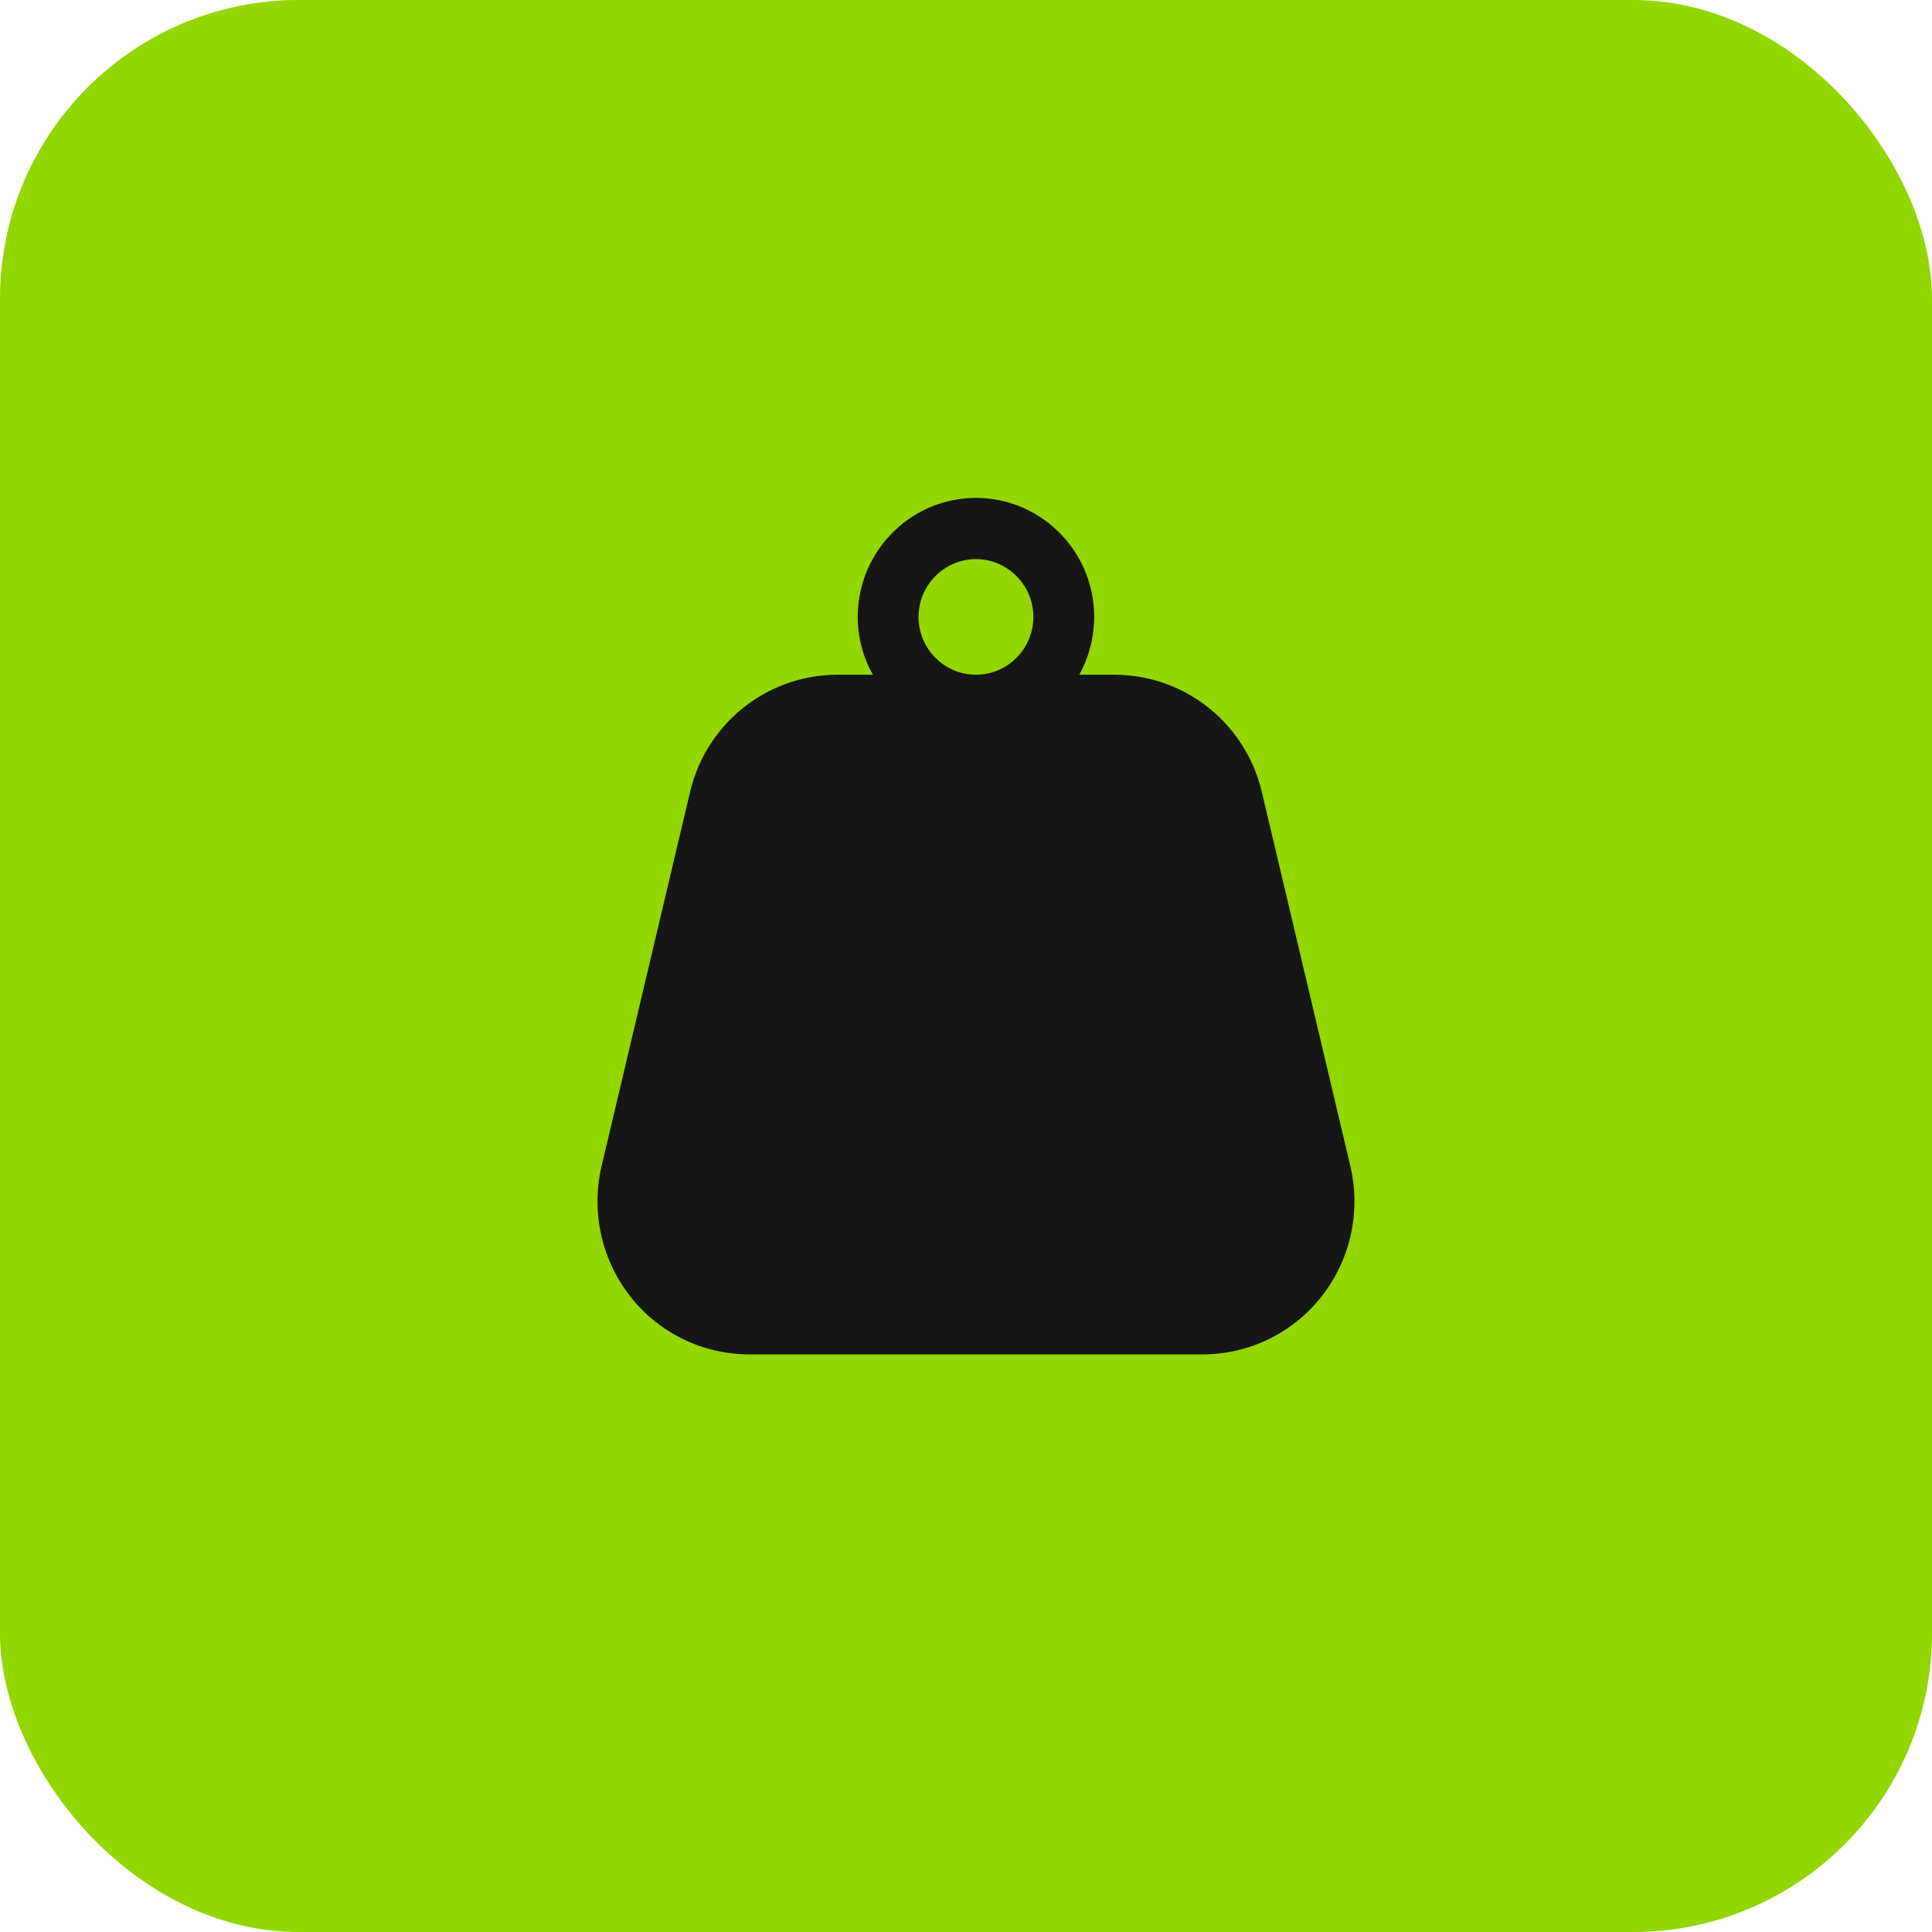 <svg xmlns="http://www.w3.org/2000/svg" width="97" height="97" fill="none"><rect width="97" height="97" fill="#93D600" rx="15"/><path fill="#161616" d="m67.795 58.54-4.44-18.766c-.823-3.471-3.874-5.898-7.429-5.898h-1.74a6 6 0 0 0 .748-2.902C54.934 27.672 52.264 25 49 25s-5.934 2.672-5.934 5.974c0 1.06.274 2.042.762 2.902h-1.754c-3.555 0-6.606 2.427-7.43 5.898L30.206 58.54a7.74 7.74 0 0 0 1.434 6.542A7.59 7.59 0 0 0 37.635 68h22.73c2.35 0 4.531-1.06 5.996-2.918a7.74 7.74 0 0 0 1.434-6.542M46.117 30.974c0-1.597 1.297-2.903 2.883-2.903s2.883 1.306 2.883 2.903-1.297 2.902-2.883 2.902-2.883-1.305-2.883-2.902"/></svg>